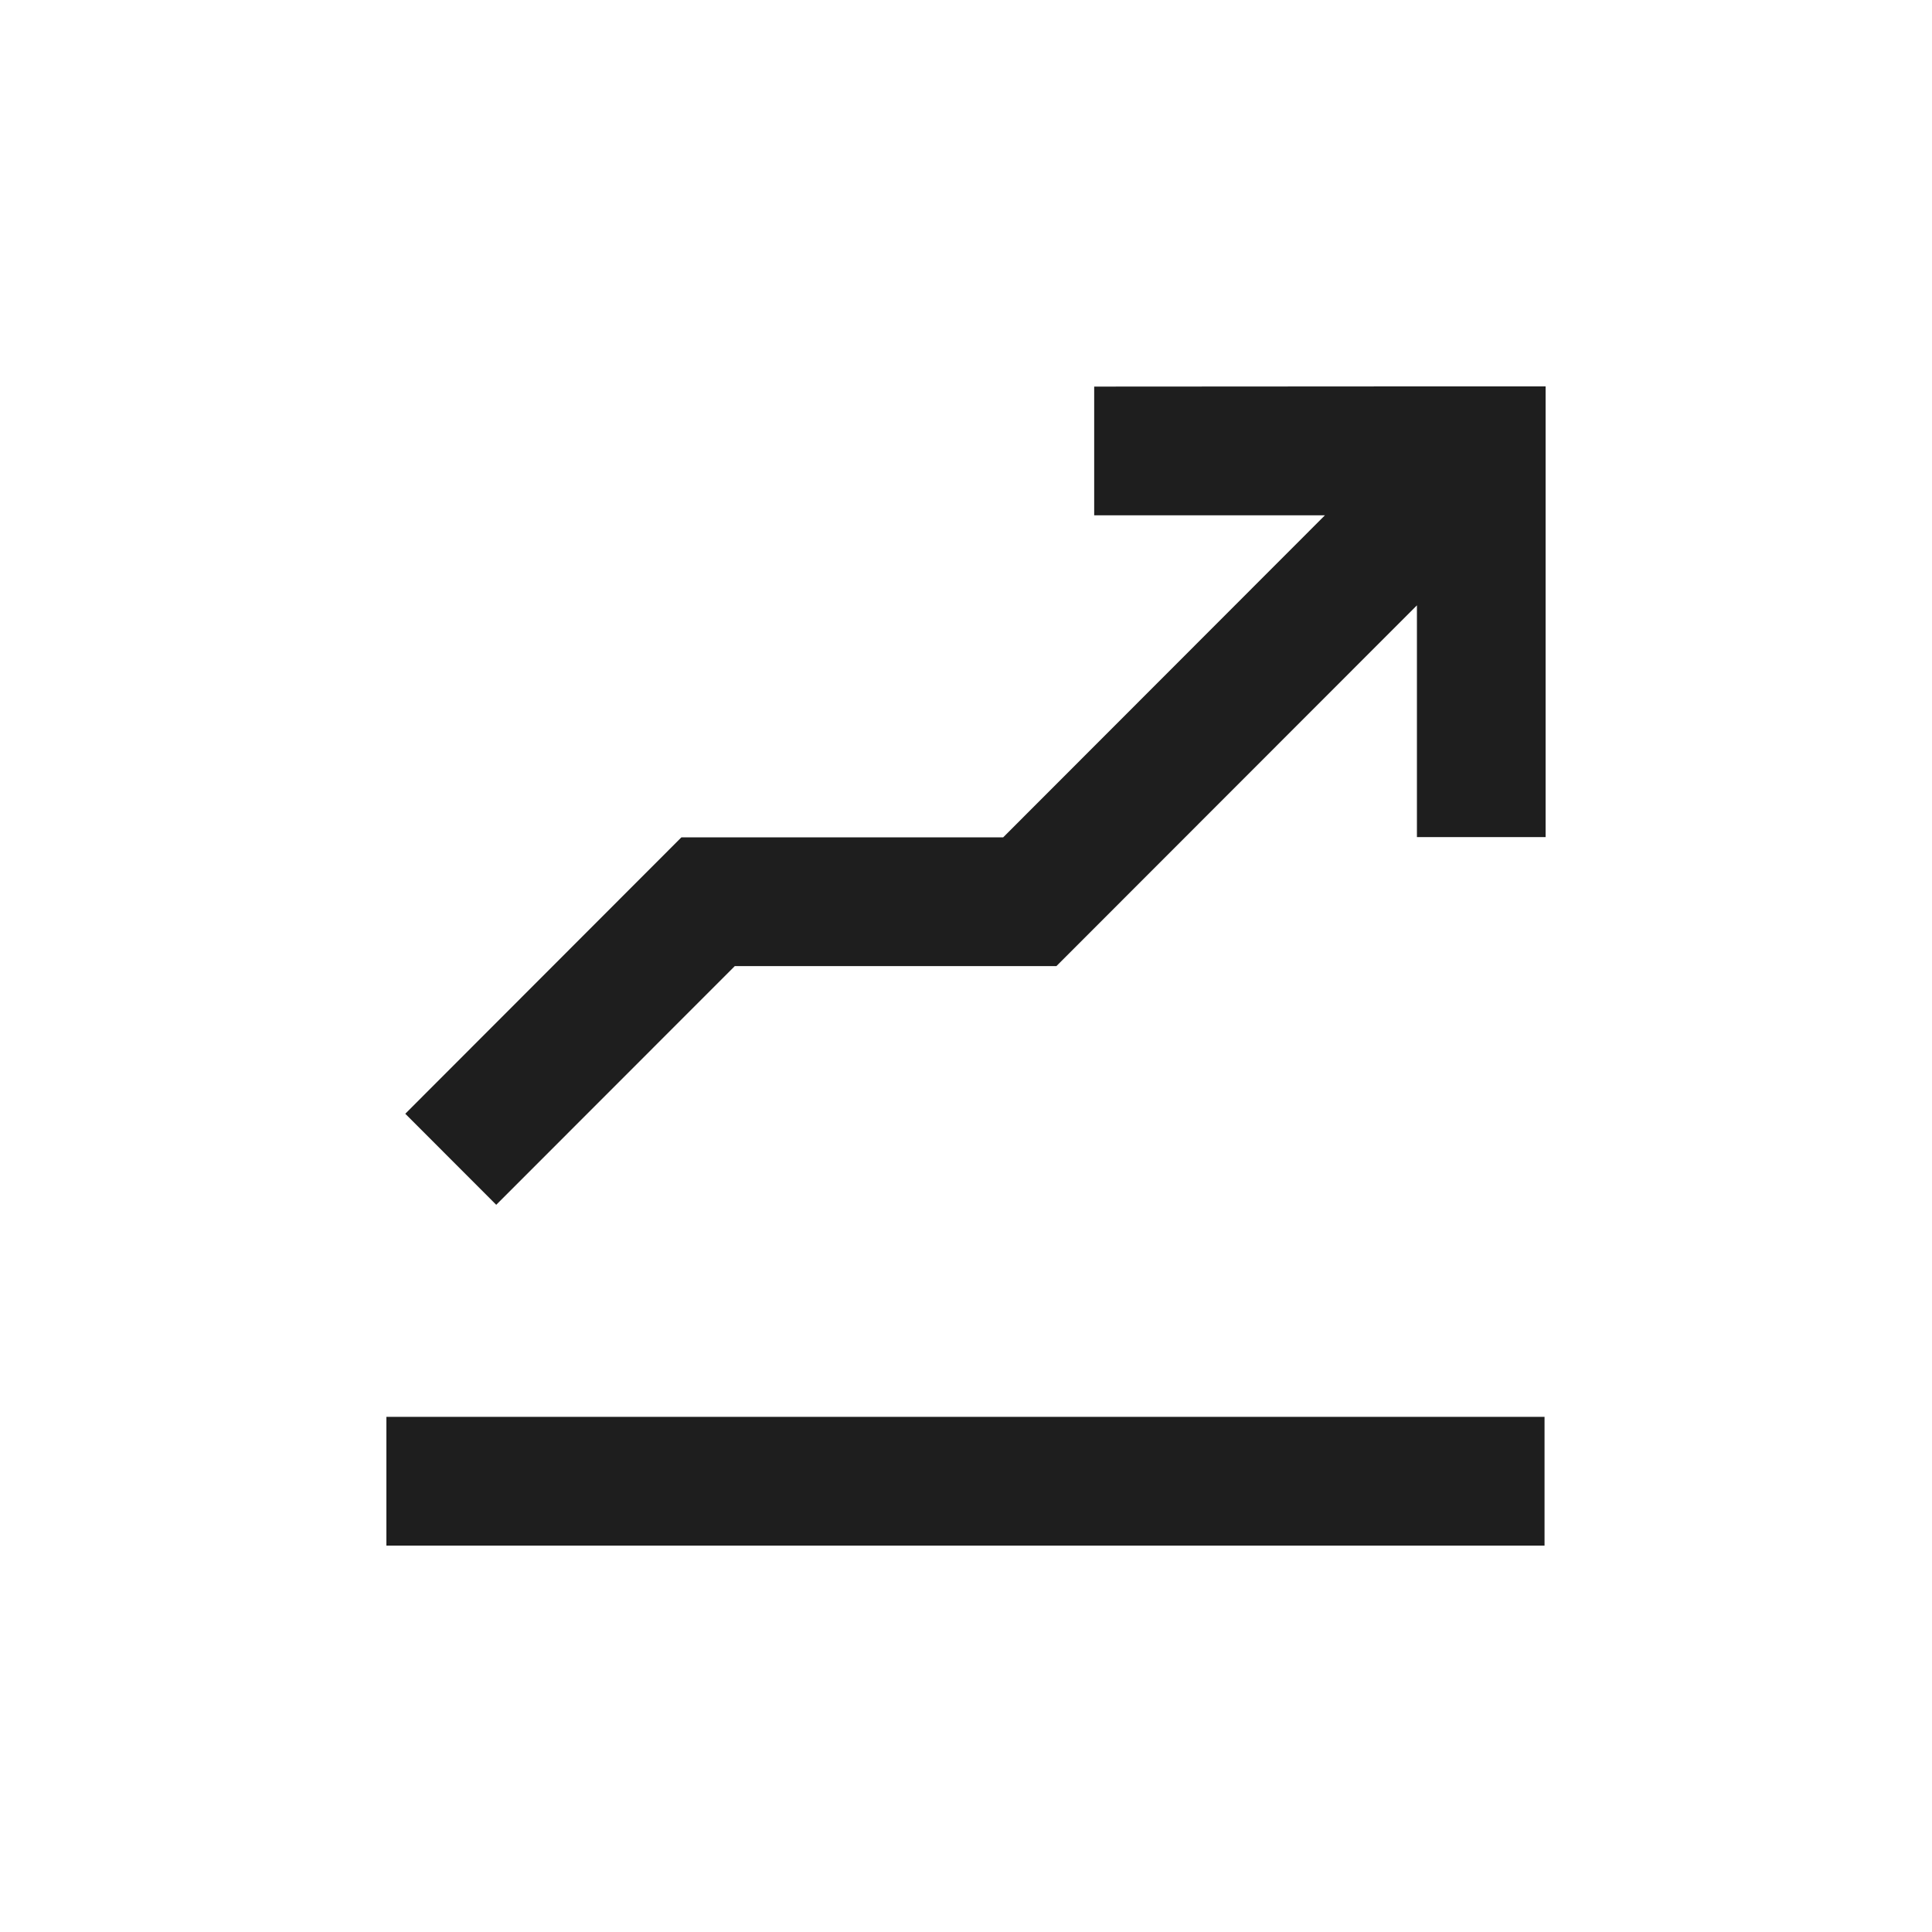 <svg width="40" height="40" viewBox="0 0 40 40" fill="none" xmlns="http://www.w3.org/2000/svg">
<g id="Group">
<path id="Vector" fill-rule="evenodd" clip-rule="evenodd" d="M8 32H31.978V29.334H8V32ZM29.336 8L22.654 8.004V10.669H27.431L20.77 17.336H14.108L8.391 23.059L10.274 24.944L15.213 20.002H21.872L29.336 12.533V17.331H32V8H29.336Z" fill="#1E1E1E"/>
</g>
</svg>
